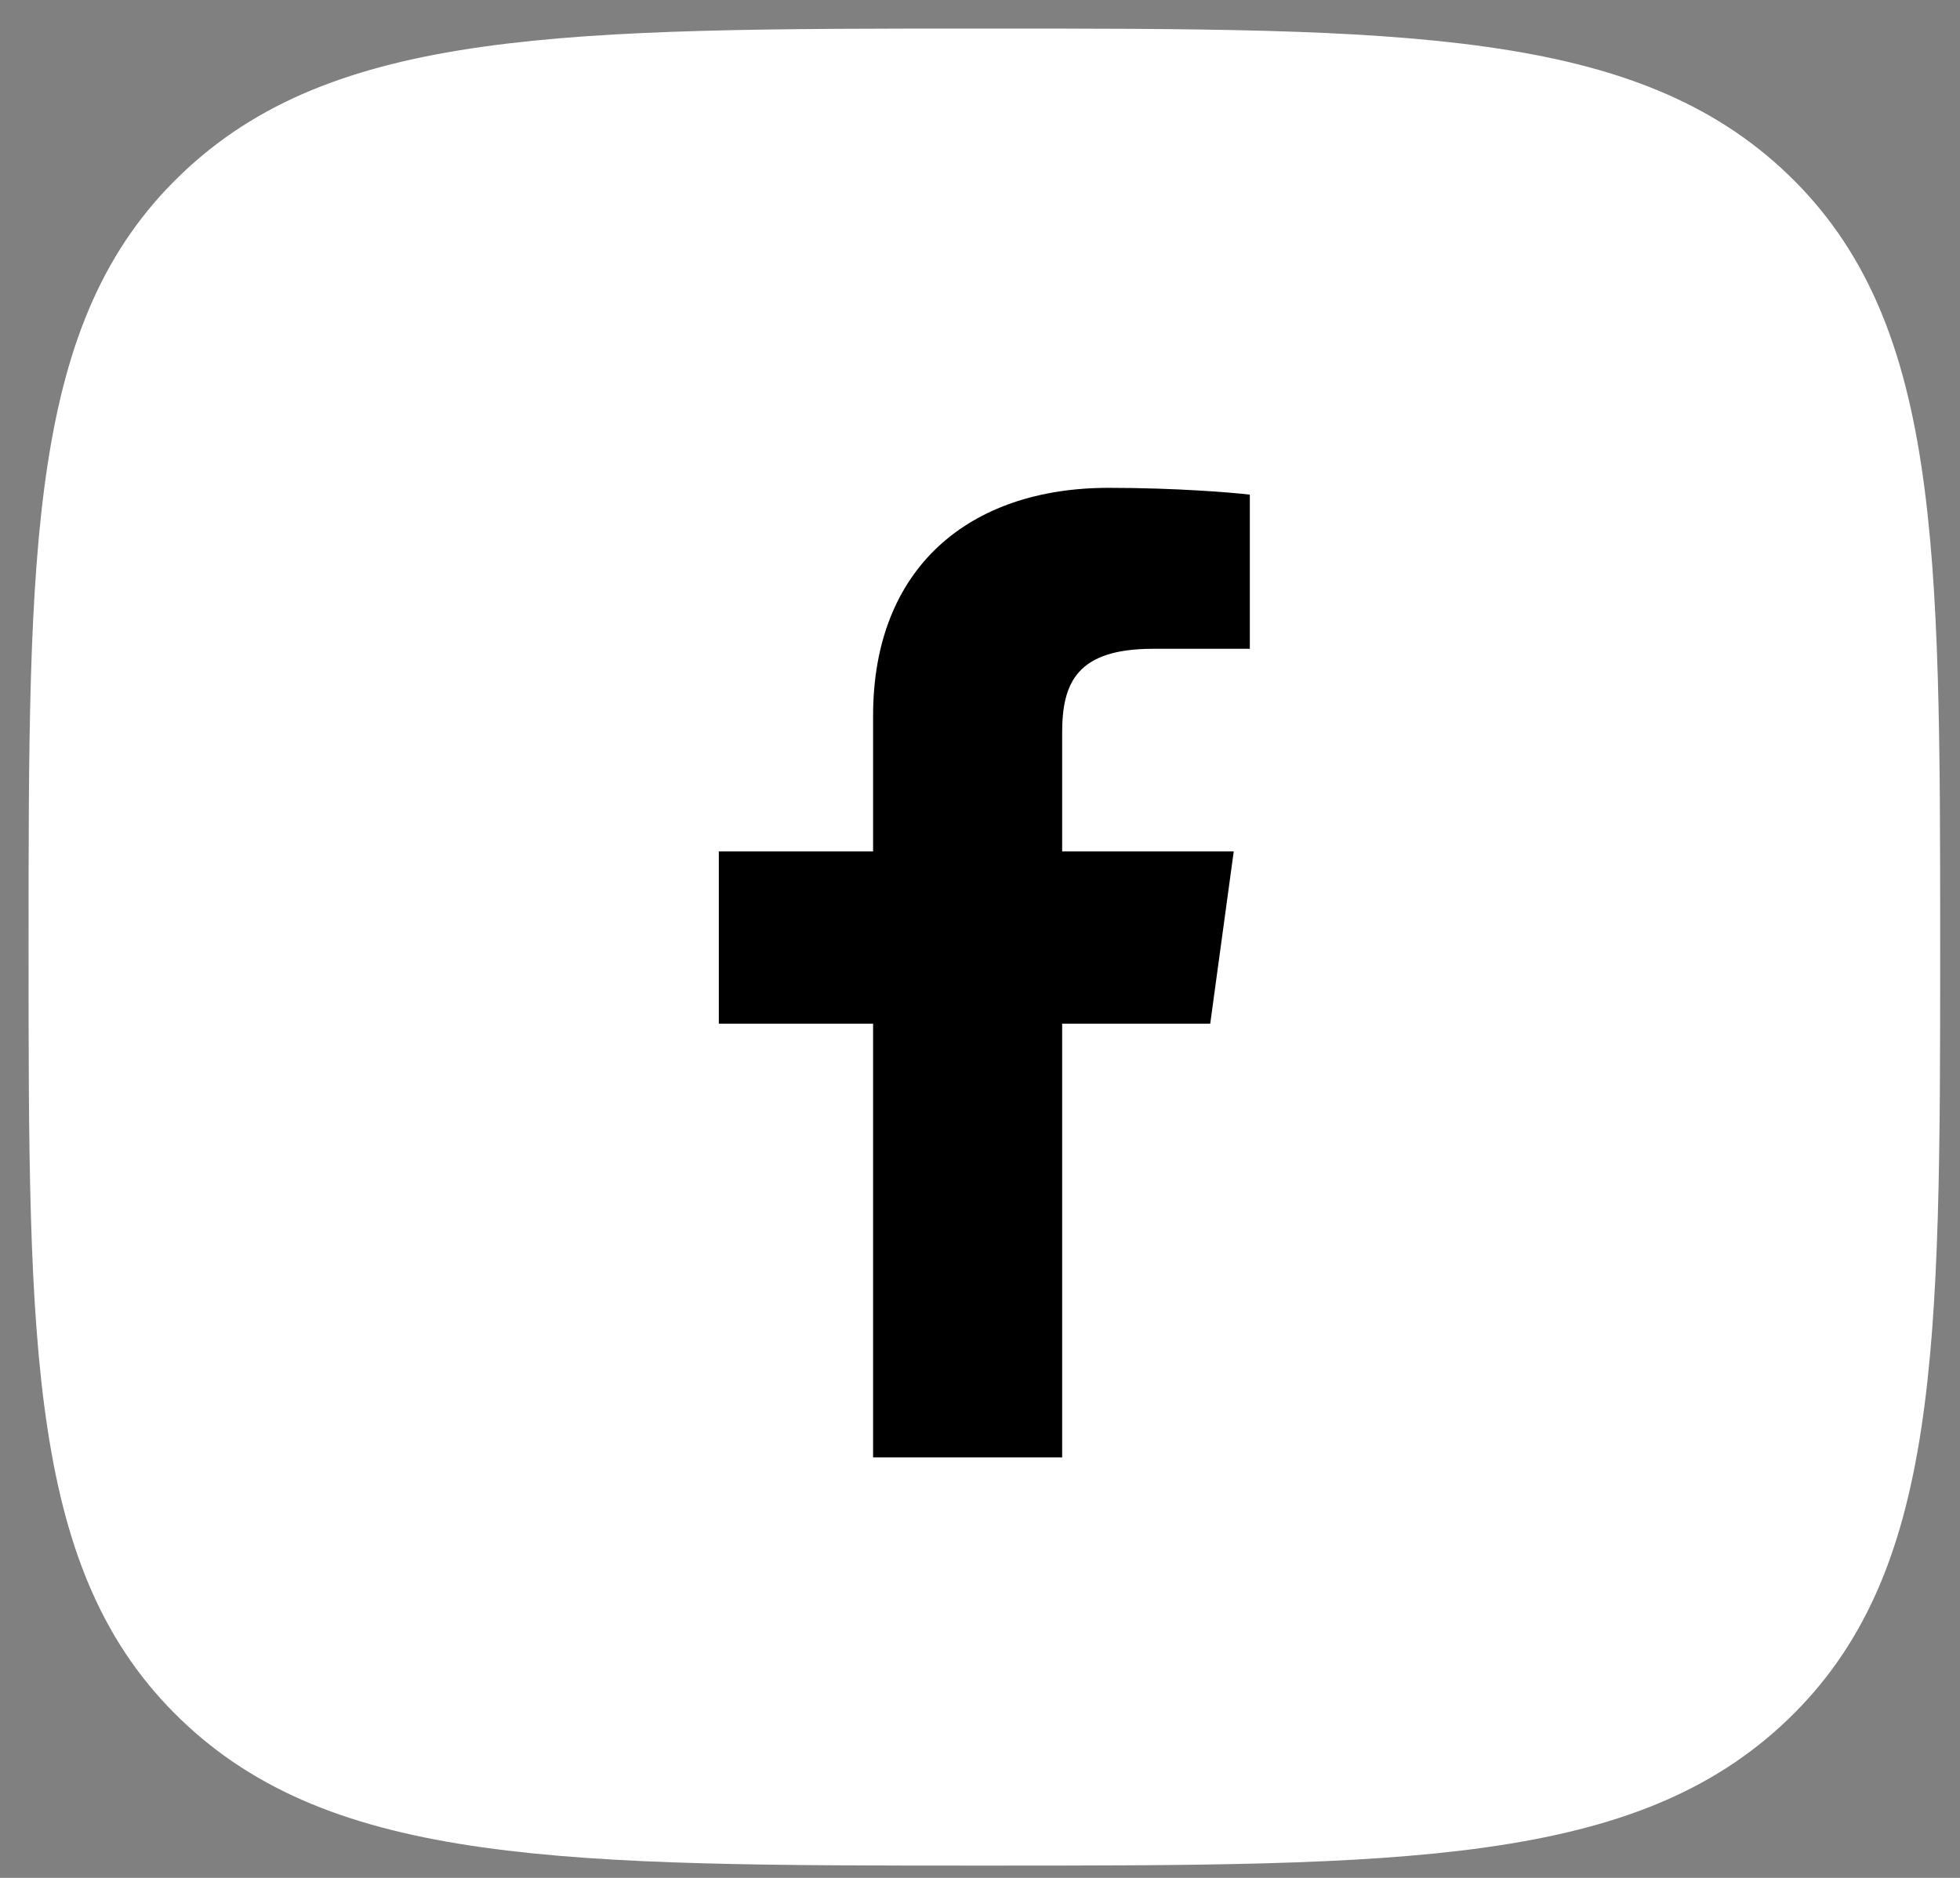 <?xml version="1.0" encoding="UTF-8"?> <svg xmlns="http://www.w3.org/2000/svg" width="48" height="46" viewBox="0 0 48 46" fill="none"><rect x="0" y="0" width="48" height="46" fill="#808080" stroke="none"/> <path d="M5.326 5.22L5.328 5.218C6.918 3.687 8.971 2.861 11.992 2.435C15.052 2.003 18.936 2 24.103 2C29.27 2 33.153 2.003 36.215 2.434C39.237 2.86 41.294 3.683 42.887 5.212C44.474 6.738 45.323 8.695 45.763 11.575C46.21 14.504 46.214 18.224 46.214 23.195C46.214 28.166 46.21 31.887 45.763 34.816C45.323 37.696 44.474 39.654 42.886 41.18C41.293 42.712 39.235 43.538 36.211 43.964C33.149 44.396 29.265 44.399 24.103 44.399C18.94 44.399 15.056 44.396 11.995 43.964C8.973 43.538 6.917 42.712 5.328 41.181L5.327 41.18C3.74 39.654 2.891 37.695 2.451 34.813C2.003 31.883 2 28.162 2 23.195C2 18.229 2.003 14.508 2.451 11.579C2.891 8.698 3.74 6.742 5.326 5.22Z" fill="white" stroke="white" stroke-width="2.601"></path> <path d="M21.382 35.7V25.077H17.604V20.856H21.382V17.53C21.382 13.916 23.727 11.95 27.15 11.95C28.79 11.95 30.199 12.066 30.608 12.117V15.893H28.234C26.372 15.893 26.012 16.727 26.012 17.947V20.856H30.214L29.638 25.077H26.012V35.7" fill="black"></path> </svg> 